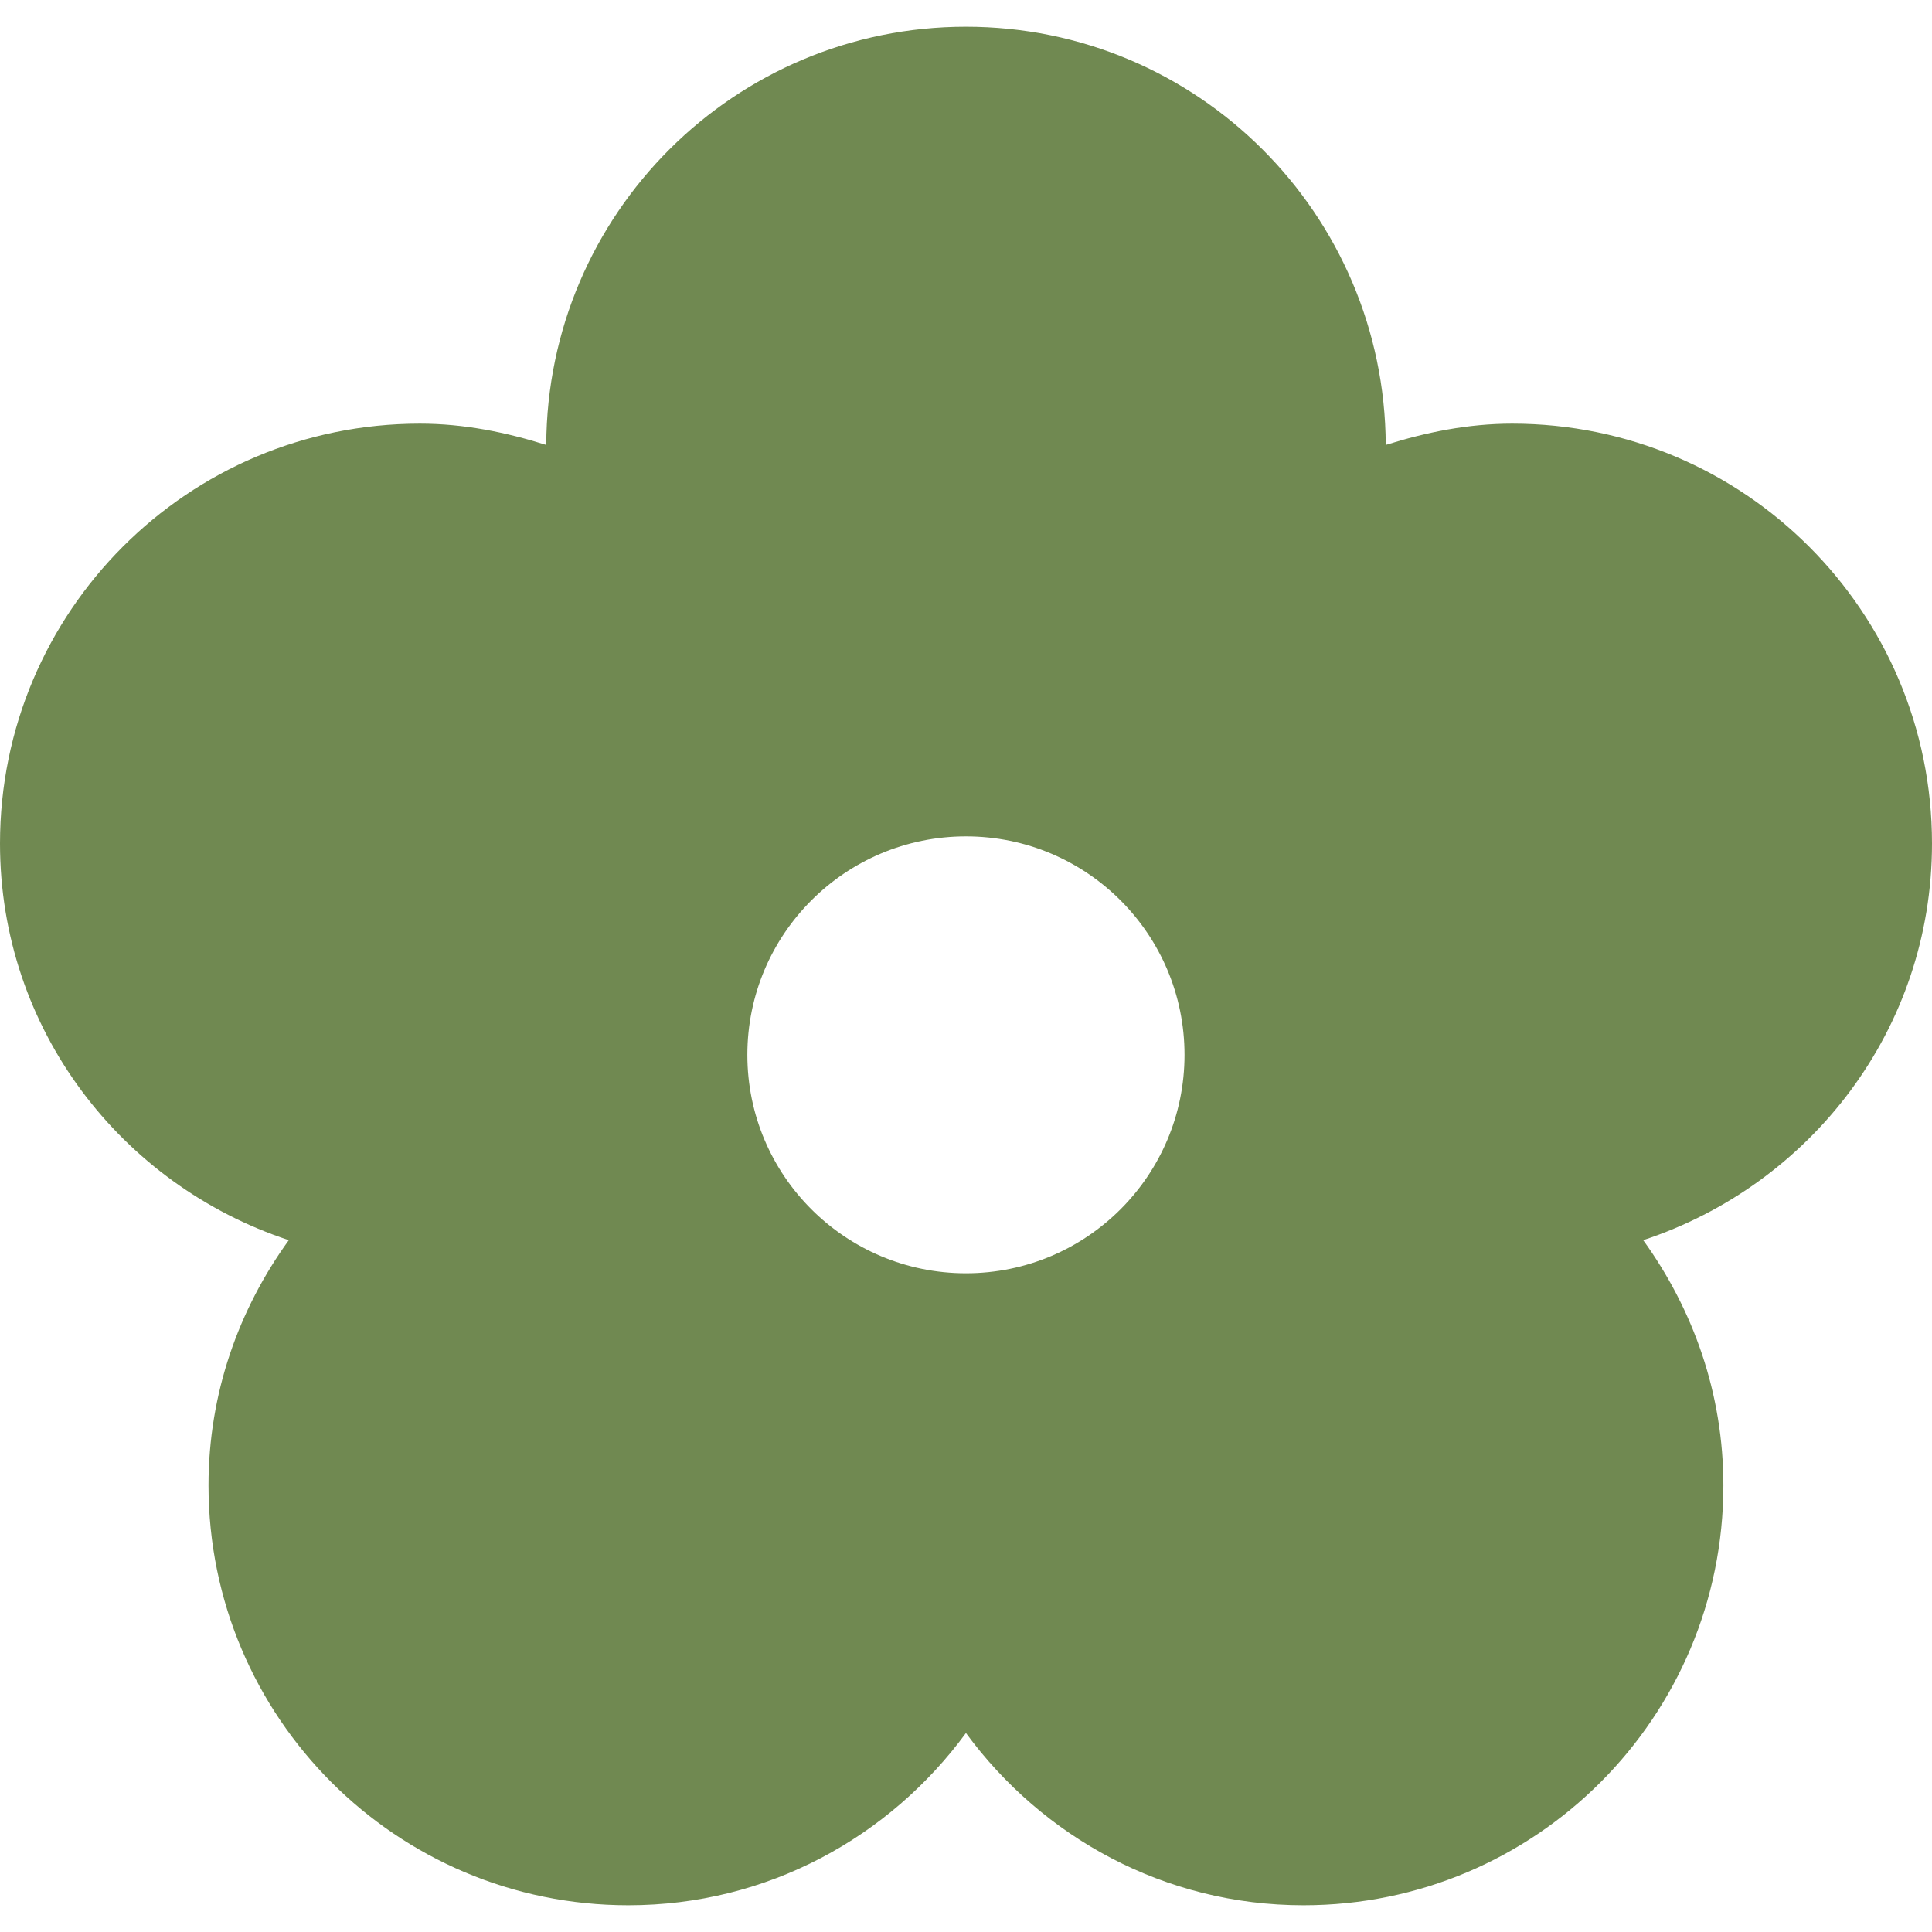 <?xml version="1.0" encoding="utf-8"?>

<!DOCTYPE svg PUBLIC "-//W3C//DTD SVG 1.1//EN" "http://www.w3.org/Graphics/SVG/1.1/DTD/svg11.dtd">
<!-- Uploaded to: SVG Repo, www.svgrepo.com, Generator: SVG Repo Mixer Tools -->
<svg height="800px" width="800px" version="1.1" id="_x32_" xmlns="http://www.w3.org/2000/svg" xmlns:xlink="http://www.w3.org/1999/xlink" 
	 viewBox="0 0 512 512"  xml:space="preserve">
<style type="text/css">
	.st0{fill:#708951;}
</style>
<g>
	<path class="st0" d="M512,223.537c0-61.46-49.773-111.264-111.264-111.264c-11.768,0-22.922,2.31-33.496,5.644
		C366.948,56.657,317.346,7.084,255.985,7.084c-61.32,0-110.993,49.573-111.224,110.833c-10.573-3.334-21.728-5.644-33.496-5.644
		C49.774,112.273,0,162.077,0,223.537c0,49.241,32.171,90.479,76.533,105.12c-13.294,18.354-21.276,40.656-21.276,64.985
		c0,61.46,49.773,111.274,111.254,111.274c36.86,0,69.222-18.043,89.475-45.646c20.283,27.603,52.645,45.646,89.465,45.646
		c61.521,0,111.264-49.813,111.264-111.274c0-24.329-7.993-46.631-21.246-64.985C479.829,314.017,512,272.779,512,223.537z
		 M255.985,337.433c-31.971,0-57.927-25.916-57.927-57.887c0-31.981,25.956-57.897,57.927-57.897c32,0,57.926,25.916,57.926,57.897
		C313.912,311.517,287.986,337.433,255.985,337.433z"/>
</g>
</svg>